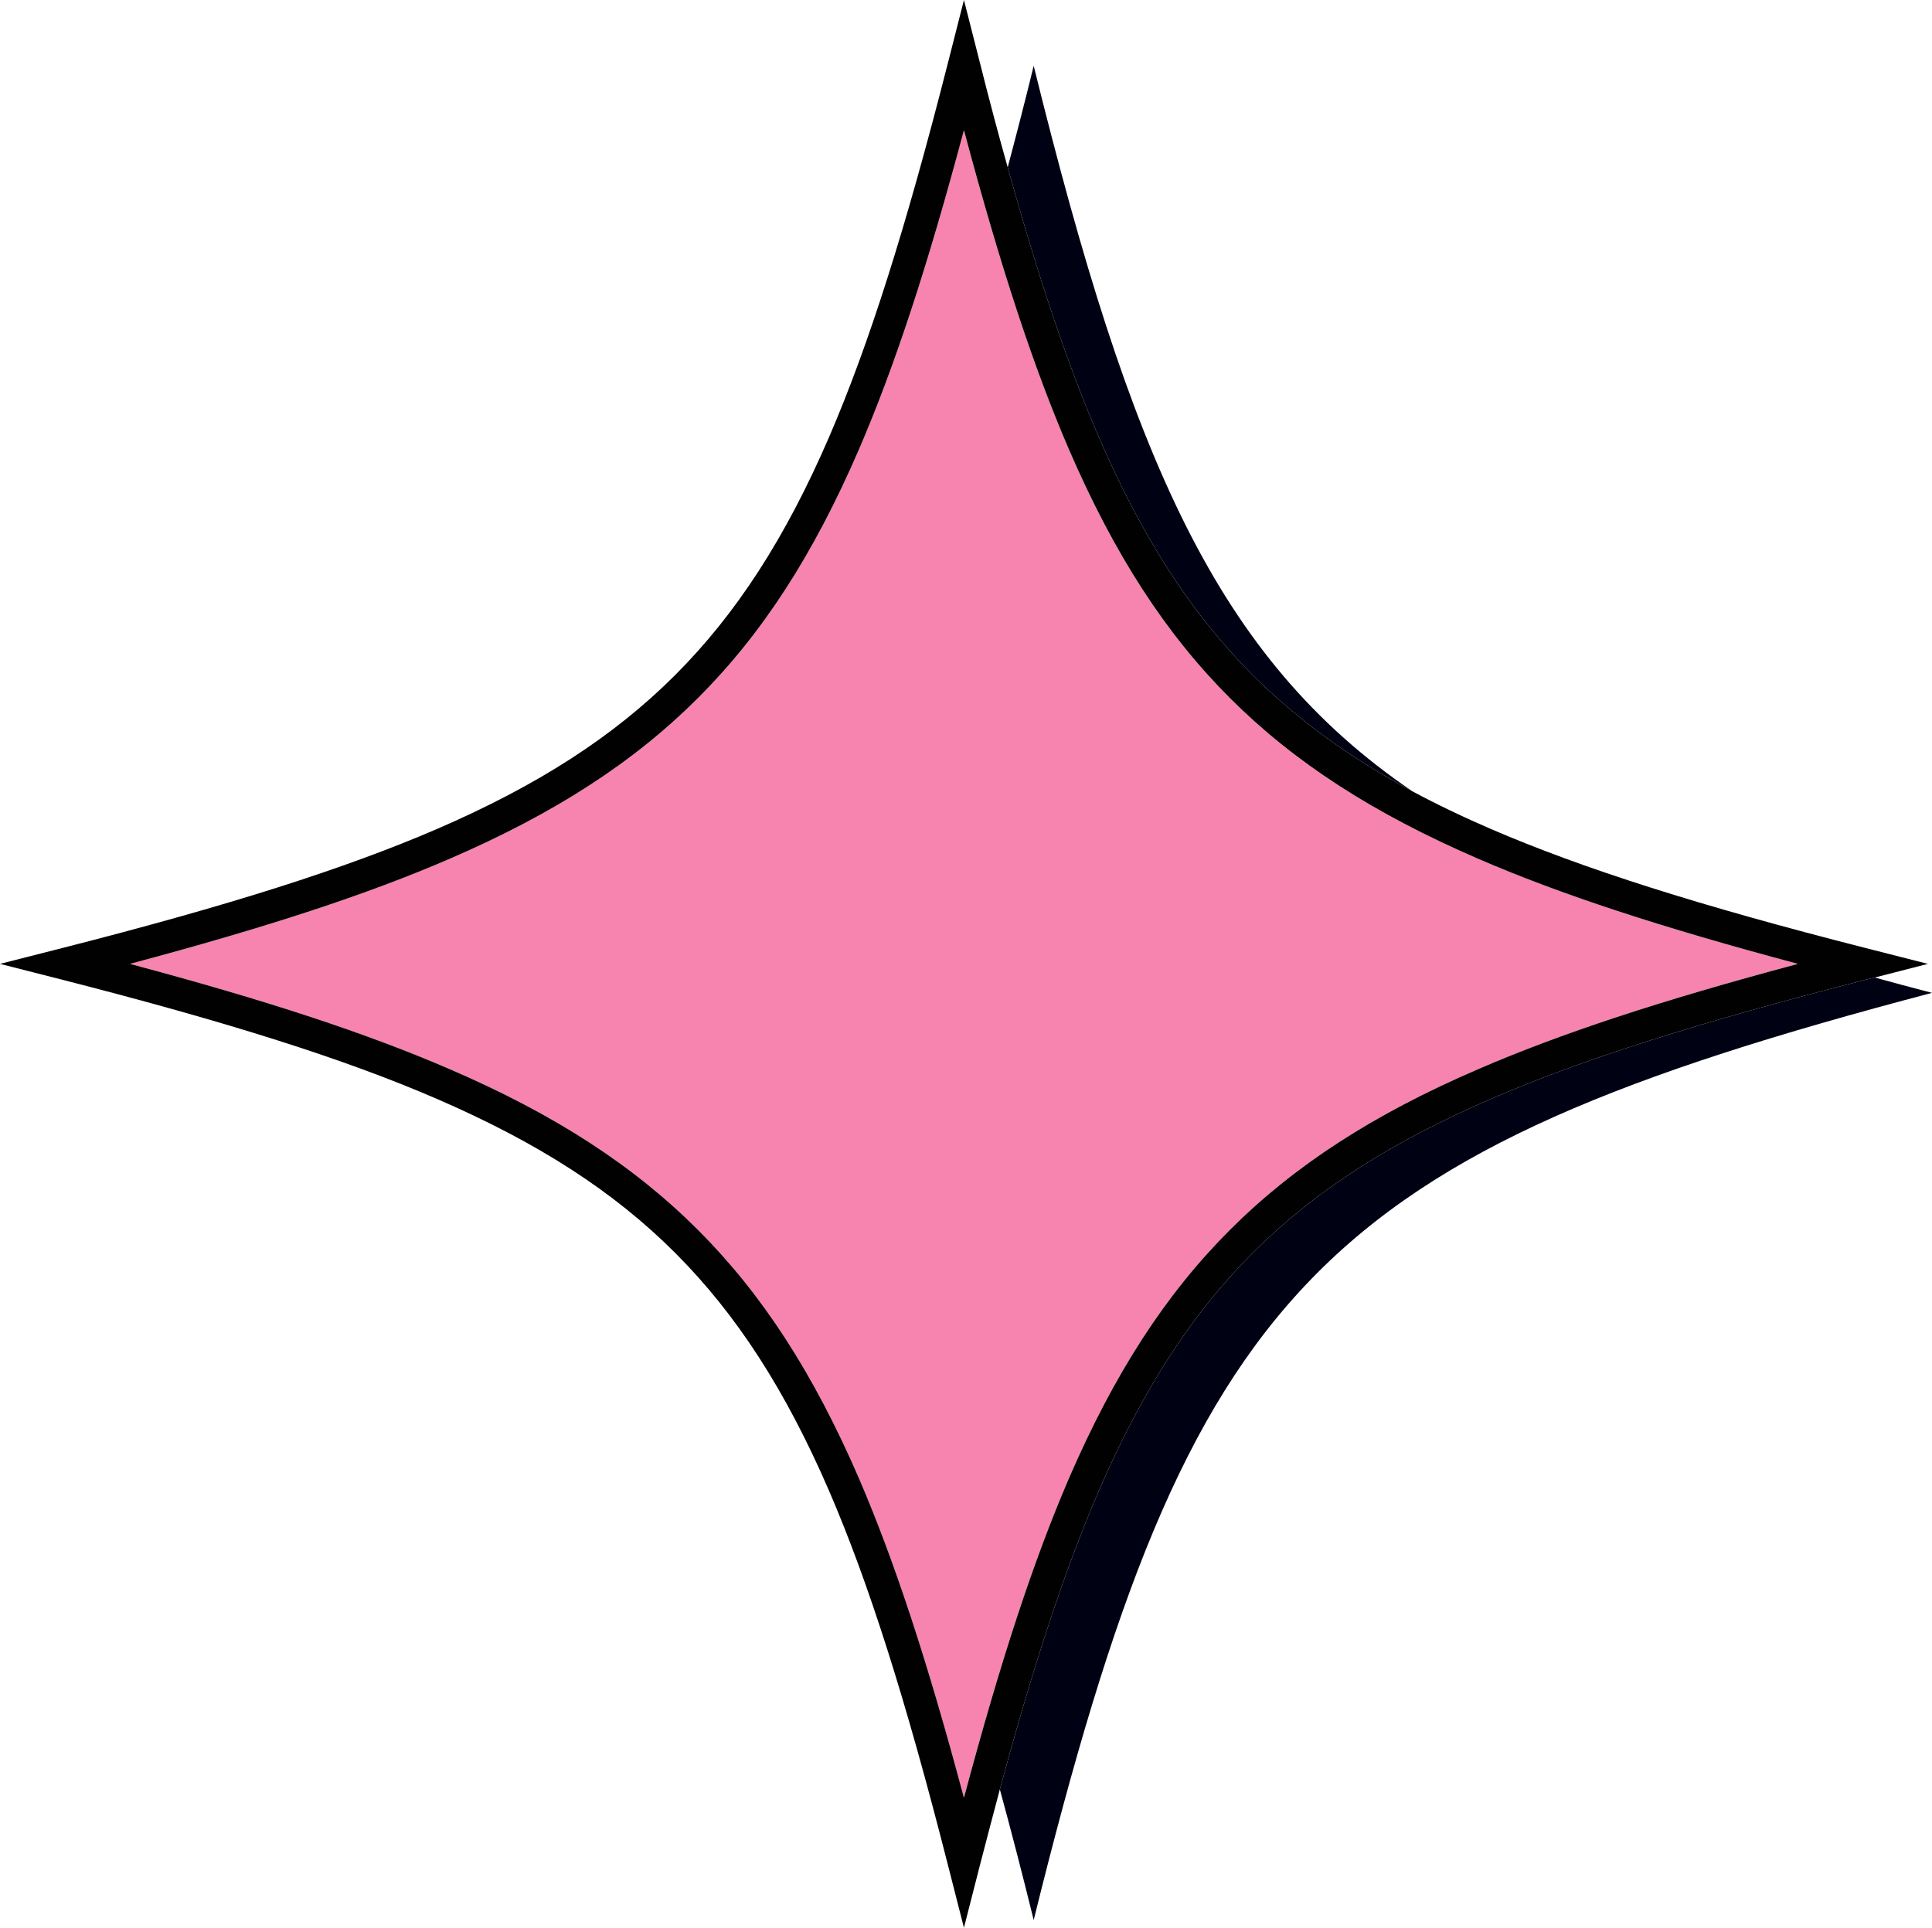 <?xml version="1.0" encoding="UTF-8" standalone="no"?><svg xmlns="http://www.w3.org/2000/svg" xmlns:xlink="http://www.w3.org/1999/xlink" data-name="Layer 1" fill="#000000" height="1031" preserveAspectRatio="xMidYMid meet" version="1" viewBox="-3.0 19.9 1033.2 1031.0" width="1033.2" zoomAndPan="magnify"><g id="change1_1"><path d="M667,381c23.7,23.6,51.4,43.9,85.3,62.1-105-71.5-150.7-178.4-202.5-388-4.6,18.9-9.3,37-13.9,54.3,16.8,60.3,32.3,106.1,48.7,144.2C608,307.7,634.2,348.2,667,381Z" fill="#000214"/></g><g id="change1_2"><path d="M999.6,542.7l-4.6,1.1c-89.5,22.9-151.4,42.5-200.6,63.8C740.3,631,699.8,657.1,667,689.9s-59,73.3-82.4,127.4c-17.8,41.3-34.5,91.5-52.9,159.6q9,32.9,18.1,69.9c83.8-339.3,151.7-409.4,480.4-495.9C1019.7,548.2,1009.5,545.4,999.6,542.7Z" fill="#000214"/></g><g id="change2_1"><path d="M568.7,810.4c24.3-56.1,51.6-98.3,86-132.7s76.6-61.8,132.8-86c43.9-19,97.5-36.7,171-56.3-73.5-19.6-127.1-37.2-171-56.2-56.2-24.3-98.4-51.6-132.8-86s-61.7-76.6-86-132.8c-18.9-43.8-36.6-97.4-56.2-170.9-19.6,73.5-37.3,127.1-56.2,170.9-24.3,56.2-51.6,98.4-86,132.8s-76.6,61.7-132.8,86c-43.9,19-97.5,36.6-171,56.2,73.5,19.6,127.1,37.3,171,56.3,56.2,24.2,98.4,51.6,132.8,86s61.7,76.6,86,132.7c18.9,43.9,36.6,97.5,56.2,171C532.1,907.9,549.8,854.3,568.7,810.4Z" fill="#f684af"/></g><g id="change3_1"><path d="M667,689.9c32.8-32.8,73.3-58.9,127.4-82.3,49.2-21.3,111.1-40.9,200.6-63.8l4.6-1.1,28.4-7.3L995,527c-89.5-22.8-151.4-42.5-200.6-63.7q-22.5-9.7-42.1-20.2c-33.9-18.2-61.6-38.5-85.3-62.1-32.8-32.8-59-73.3-82.4-127.4-16.4-38.1-31.9-83.9-48.7-144.2q-7.4-26.2-15-56.5l-8.4-33-8.4,33c-22.8,89.6-42.5,151.5-63.7,200.7C417,307.7,390.8,348.2,358,381s-73.3,58.9-127.4,82.3C181.4,484.5,119.5,504.2,30,527l-33,8.4,33,8.4c89.5,22.9,151.4,42.5,200.6,63.8,54.1,23.4,94.6,49.5,127.4,82.3s59,73.3,82.4,127.4c21.2,49.2,40.9,111.1,63.7,200.7l8.4,32.9,8.4-32.9q5.6-21.6,10.8-41.1c18.4-68.1,35.1-118.3,52.9-159.6C608,763.2,634.2,722.7,667,689.9ZM370.3,677.7c-34.4-34.4-76.6-61.8-132.8-86-43.9-19-97.5-36.7-171-56.3,73.5-19.6,127.1-37.2,171-56.2,56.2-24.3,98.4-51.6,132.8-86s61.7-76.6,86-132.8c18.9-43.8,36.6-97.4,56.2-170.9,19.6,73.5,37.3,127.1,56.2,170.9,24.3,56.2,51.6,98.4,86,132.8s76.6,61.7,132.8,86c43.9,19,97.5,36.6,171,56.2-73.5,19.6-127.1,37.3-171,56.3-56.2,24.2-98.4,51.6-132.8,86s-61.7,76.6-86,132.7c-18.9,43.9-36.6,97.5-56.2,171-19.6-73.5-37.3-127.1-56.2-171C432,754.3,404.7,712.1,370.3,677.7Z" fill="#010101"/></g></svg>